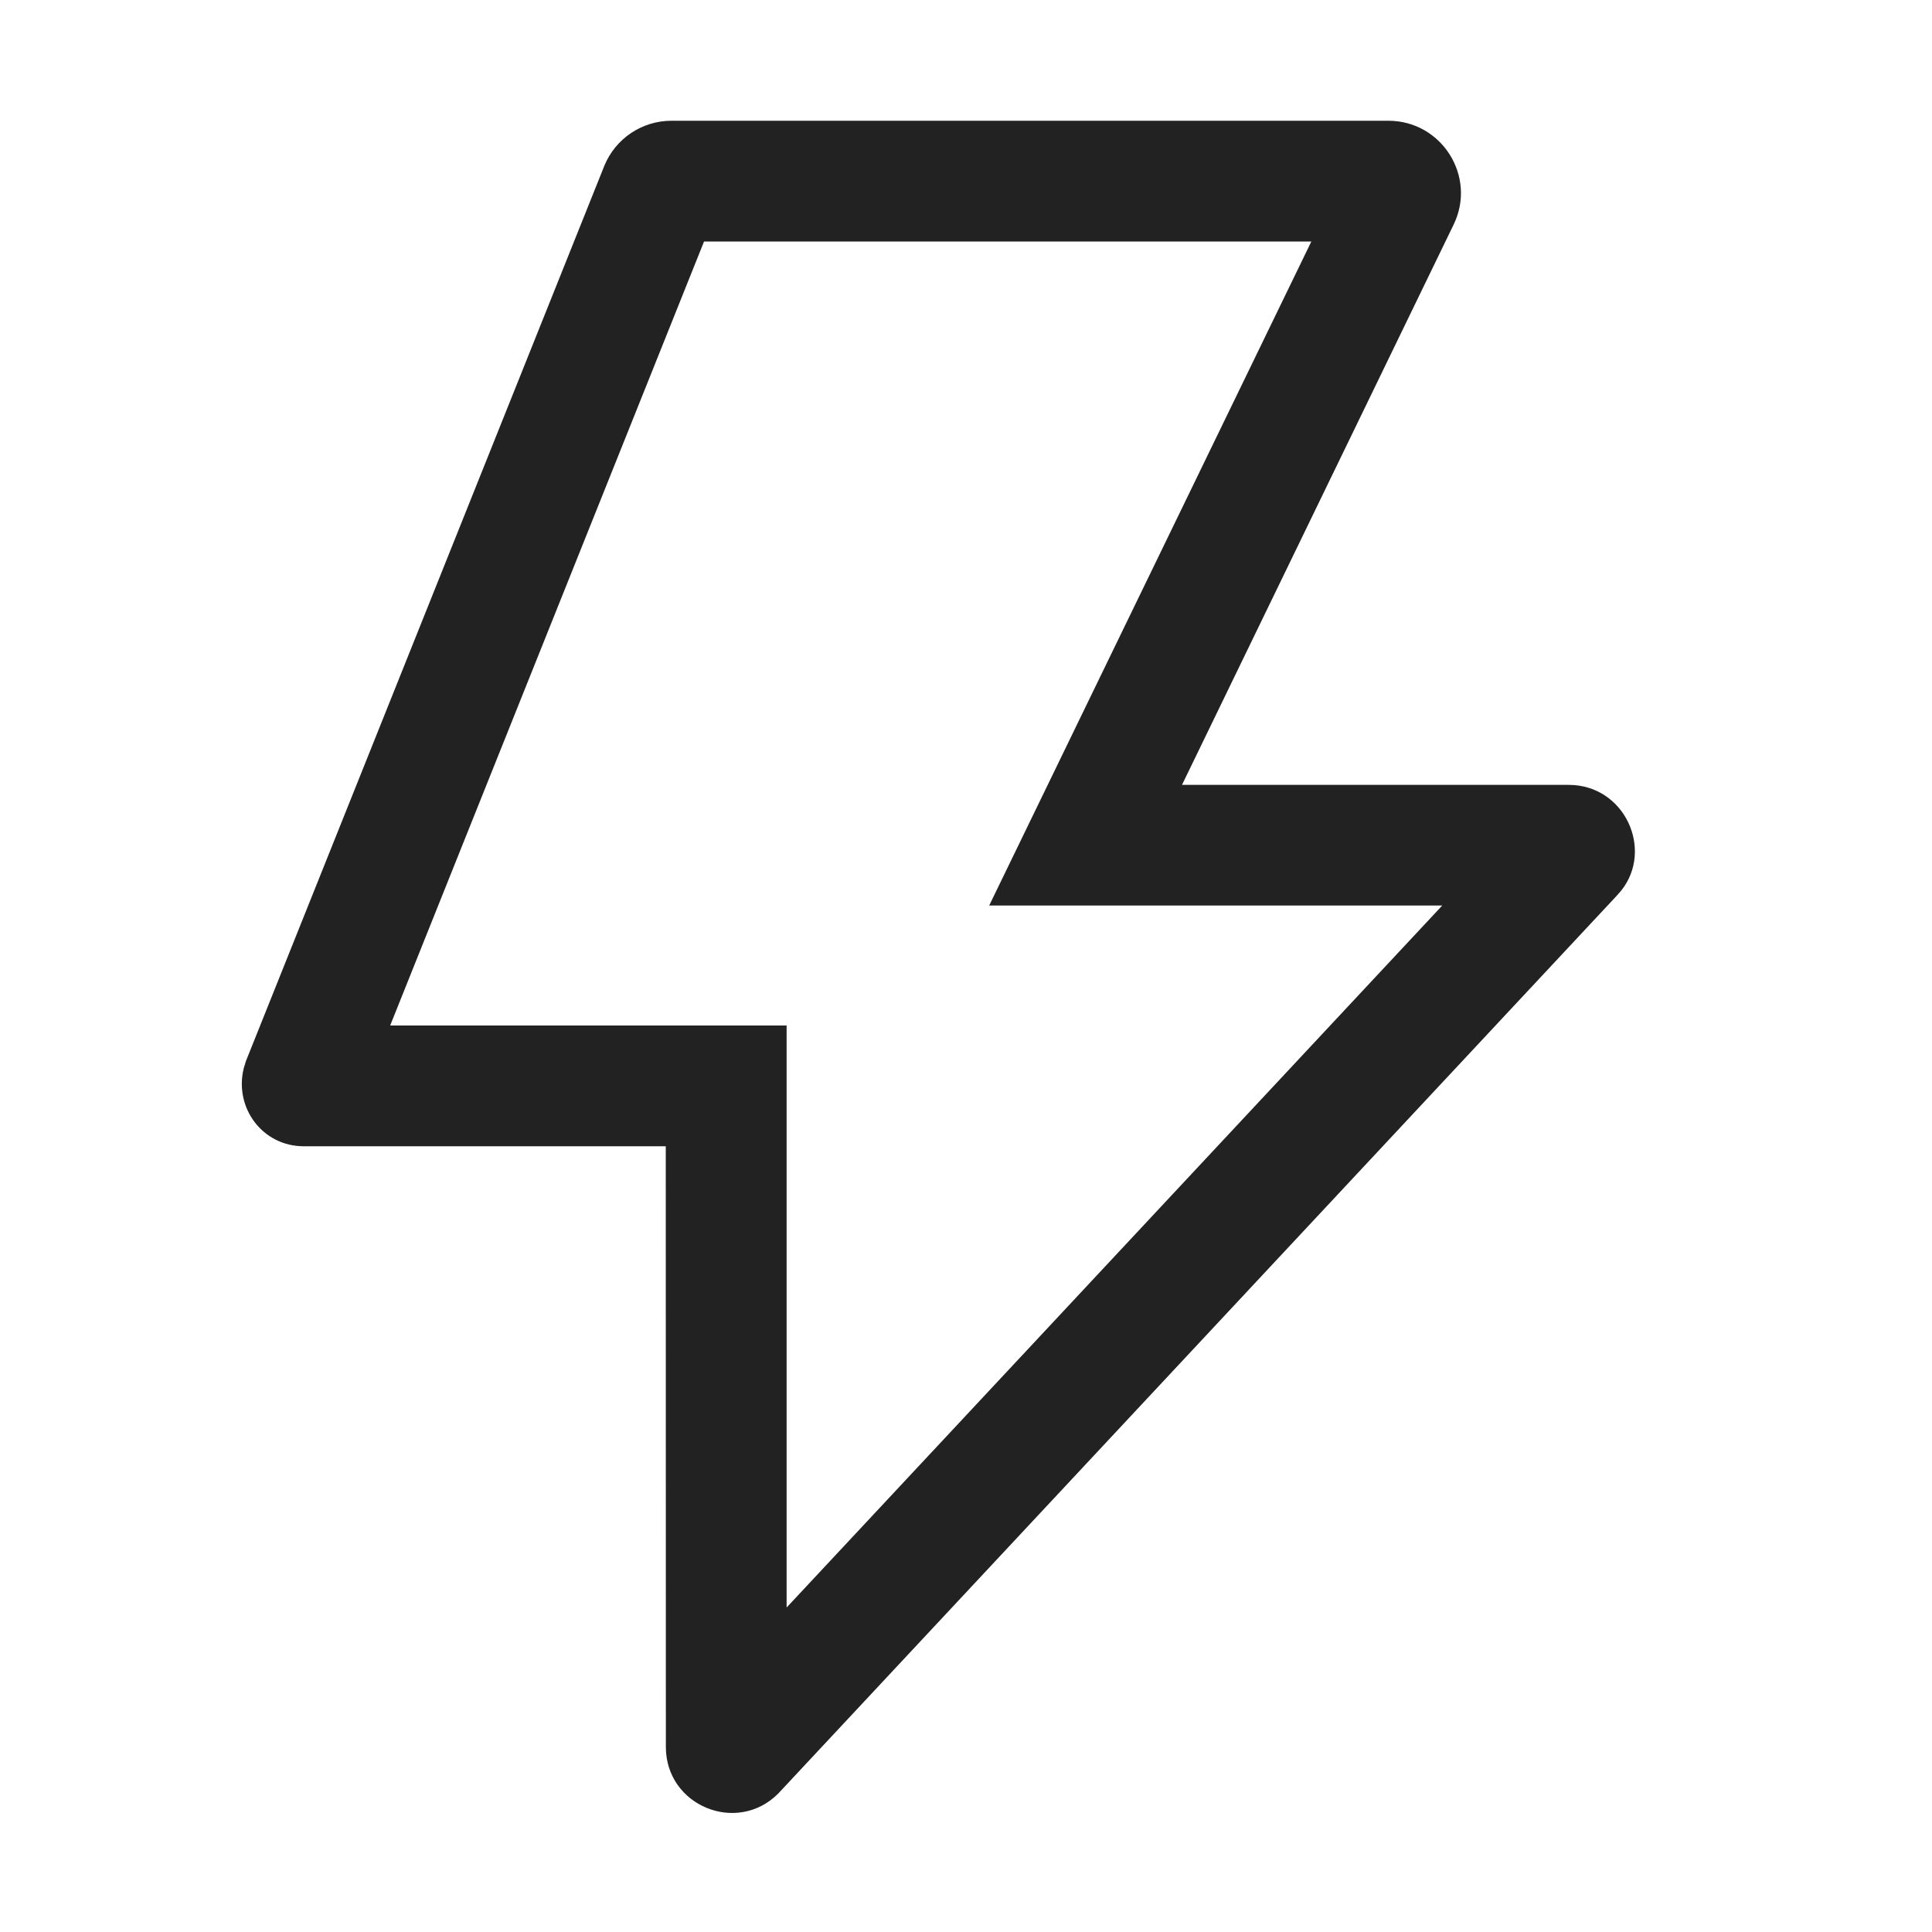 <svg aria-hidden="true" focusable="false" height="20" viewBox="0 0 20 20" fill="#222222" width="20" xmlns="http://www.w3.org/2000/svg" xmlns:xlink="http://www.w3.org/1999/xlink">
    <path id="a" d="M14.372 1.25H6.951c-.306 0-.579.185-.694.464l-3.711 9.27-.022.072c-.103.407.19.81.62.81h3.748l.001 6.219c0 .607.734.911 1.163.482l8.68-9.294.047-.054c.338-.424.036-1.094-.544-1.094h-4.003l2.811-5.798c.243-.497-.12-1.077-.675-1.077zM7.29 2.5h6.285L10.24 9.374h4.69l-6.787 7.267v-6.025H4.039l3.25-8.118z"></path>
</svg>
